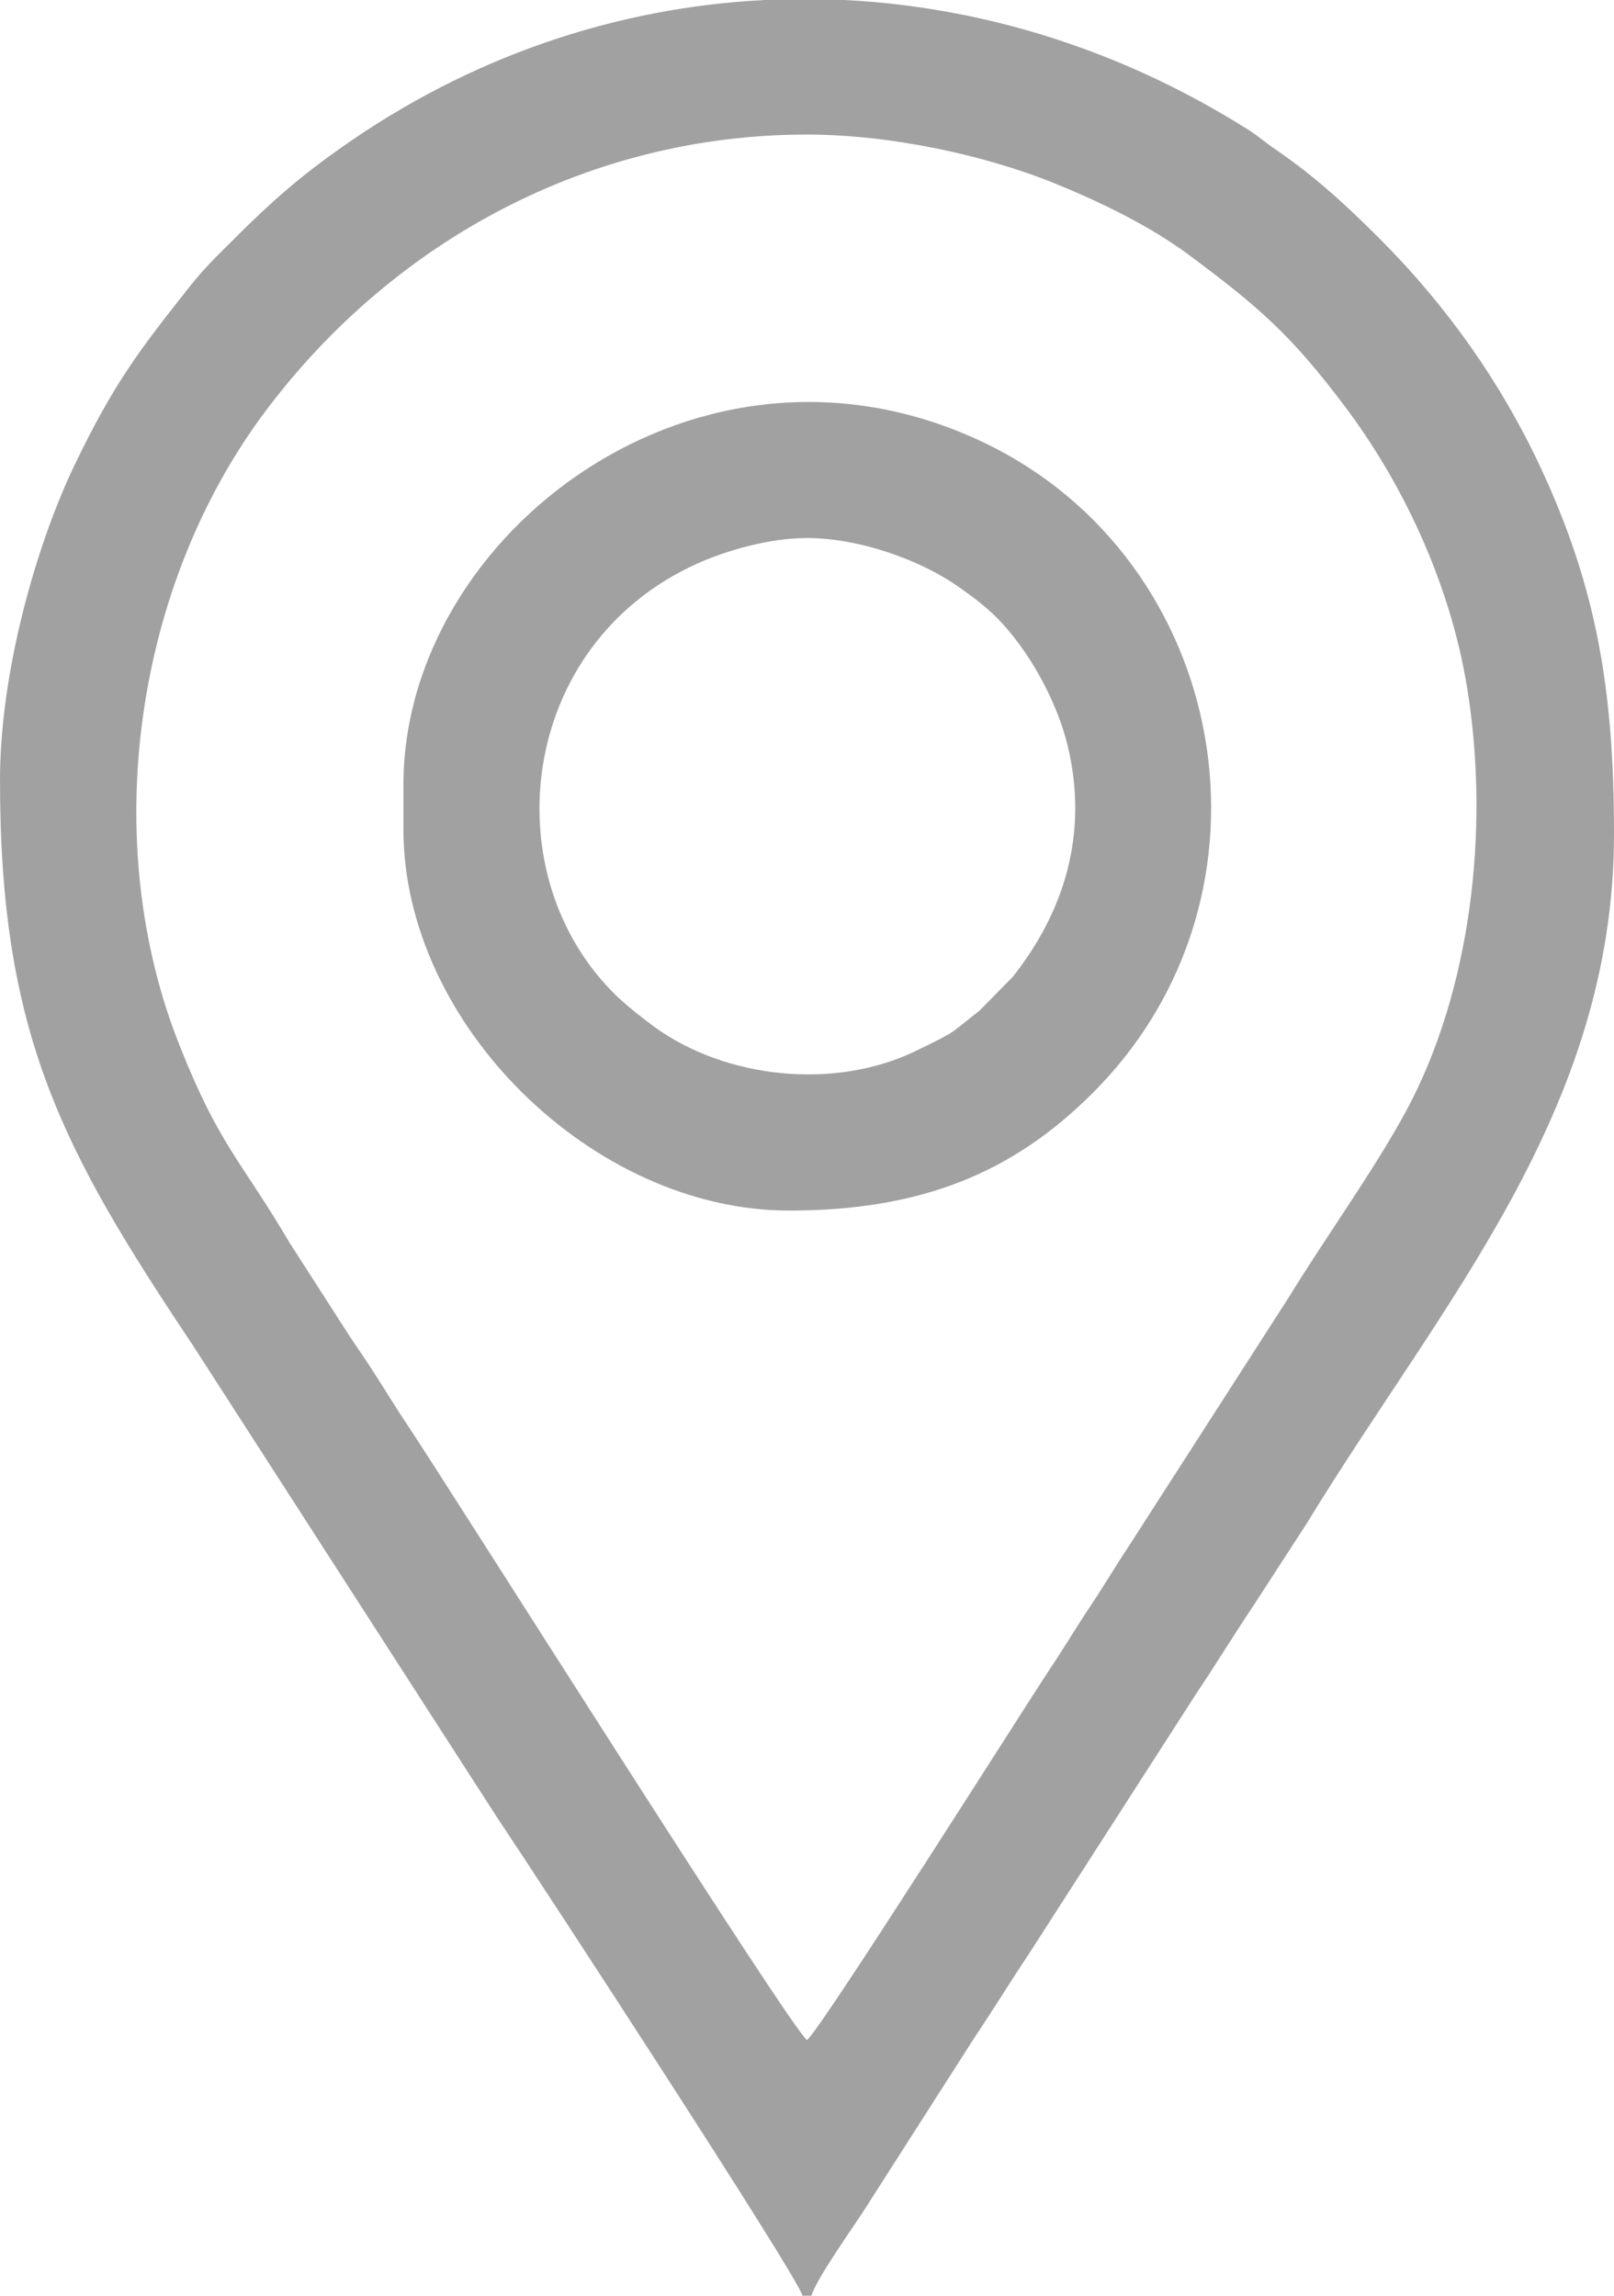 <?xml version="1.0" encoding="UTF-8"?> <svg xmlns="http://www.w3.org/2000/svg" xmlns:xlink="http://www.w3.org/1999/xlink" xmlns:xodm="http://www.corel.com/coreldraw/odm/2003" xml:space="preserve" width="360px" height="512px" version="1.1" style="shape-rendering:geometricPrecision; text-rendering:geometricPrecision; image-rendering:optimizeQuality; fill-rule:evenodd; clip-rule:evenodd" viewBox="0 0 122.5 174.22"> <defs> <style type="text/css"> .fil0 {fill:#A1A1A1} </style> </defs> <g id="Layer_x0020_1">  <g id="_105553224260640"> <path class="fil0" d="M61.25 10.21c6.27,0 13.58,1.55 19.01,3.79 3.37,1.38 7.04,3.17 9.97,5.34 5.21,3.88 7.75,6.03 11.9,11.58 4.12,5.48 7.91,13.07 9.24,21.38 1.75,10.9 0.17,23.07 -4.63,31.98 -2.46,4.56 -6.25,9.79 -8.94,14.2l-12.12 18.85c-1.05,1.58 -1.87,2.98 -2.92,4.56 -1.11,1.64 -1.96,3.12 -3.07,4.76 -1.62,2.43 -17.42,27.43 -18.44,28.17 -1.3,-0.95 -27.06,-41.78 -30.28,-46.61 -1.03,-1.53 -1.85,-2.93 -2.93,-4.57 -0.57,-0.87 -0.99,-1.46 -1.5,-2.23l-4.53 -7.05c-3.82,-6.47 -5.36,-7.4 -8.4,-15.07 -6.13,-15.43 -3.45,-34.84 6.61,-48.18 9.72,-12.9 24.57,-20.9 41.03,-20.9zm-3.21 -10.21l6.06 0c10.56,0.53 21.06,3.81 30.57,9.8 0.94,0.59 1.24,0.93 2.17,1.56 3.03,2.08 5.35,4.23 7.88,6.76 5.04,5.04 9.19,10.88 12.22,17.38 4.22,9.06 5.56,16.79 5.56,27.79 0,21.11 -13.16,35.65 -23.28,52.26l-4.15 6.4c-1.54,2.3 -2.77,4.34 -4.29,6.6l-12.52 19.47c-1.46,2.19 -2.76,4.31 -4.29,6.6l-8.36 13.07c-0.83,1.3 -3.7,5.32 -4.02,6.53l-0.68 0c-0.42,-1.57 -20.3,-32.01 -23.21,-36.34l-23.07 -35.8c-9.92,-14.84 -14.63,-23.6 -14.63,-42.87 0,-8.43 2.87,-18.13 5.67,-23.94 2.96,-6.15 4.87,-8.65 8.67,-13.45 1.19,-1.51 2.08,-2.34 3.44,-3.7 2.75,-2.75 4.91,-4.66 8.08,-6.89 9.82,-6.95 20.93,-10.67 32.18,-11.23z"></path> <path class="fil0" d="M61.25 40.83c3.97,0 8.65,1.67 11.57,3.75 1,0.71 1.89,1.36 2.82,2.28 2.42,2.43 4.61,6.35 5.43,9.88 1.51,6.48 -0.23,12.37 -4.21,17.4l-2.53 2.57c-2.36,1.83 -1.58,1.47 -4.79,3.03 -6.15,3 -14.42,2.14 -19.87,-1.81 -0.77,-0.56 -2.07,-1.58 -2.81,-2.29 -9.5,-9.1 -7.62,-26.74 6.1,-32.89 2.13,-0.95 5.38,-1.92 8.29,-1.92zm-30.63 18.72l0 3.4c0,14.79 14.39,28.92 29.27,28.92 10.02,0 16.99,-2.86 23.05,-8.93 15.1,-15.09 10.38,-40.47 -8.3,-49.37 -21.49,-10.24 -44.02,6.91 -44.02,25.98z"></path> </g> </g> </svg> 